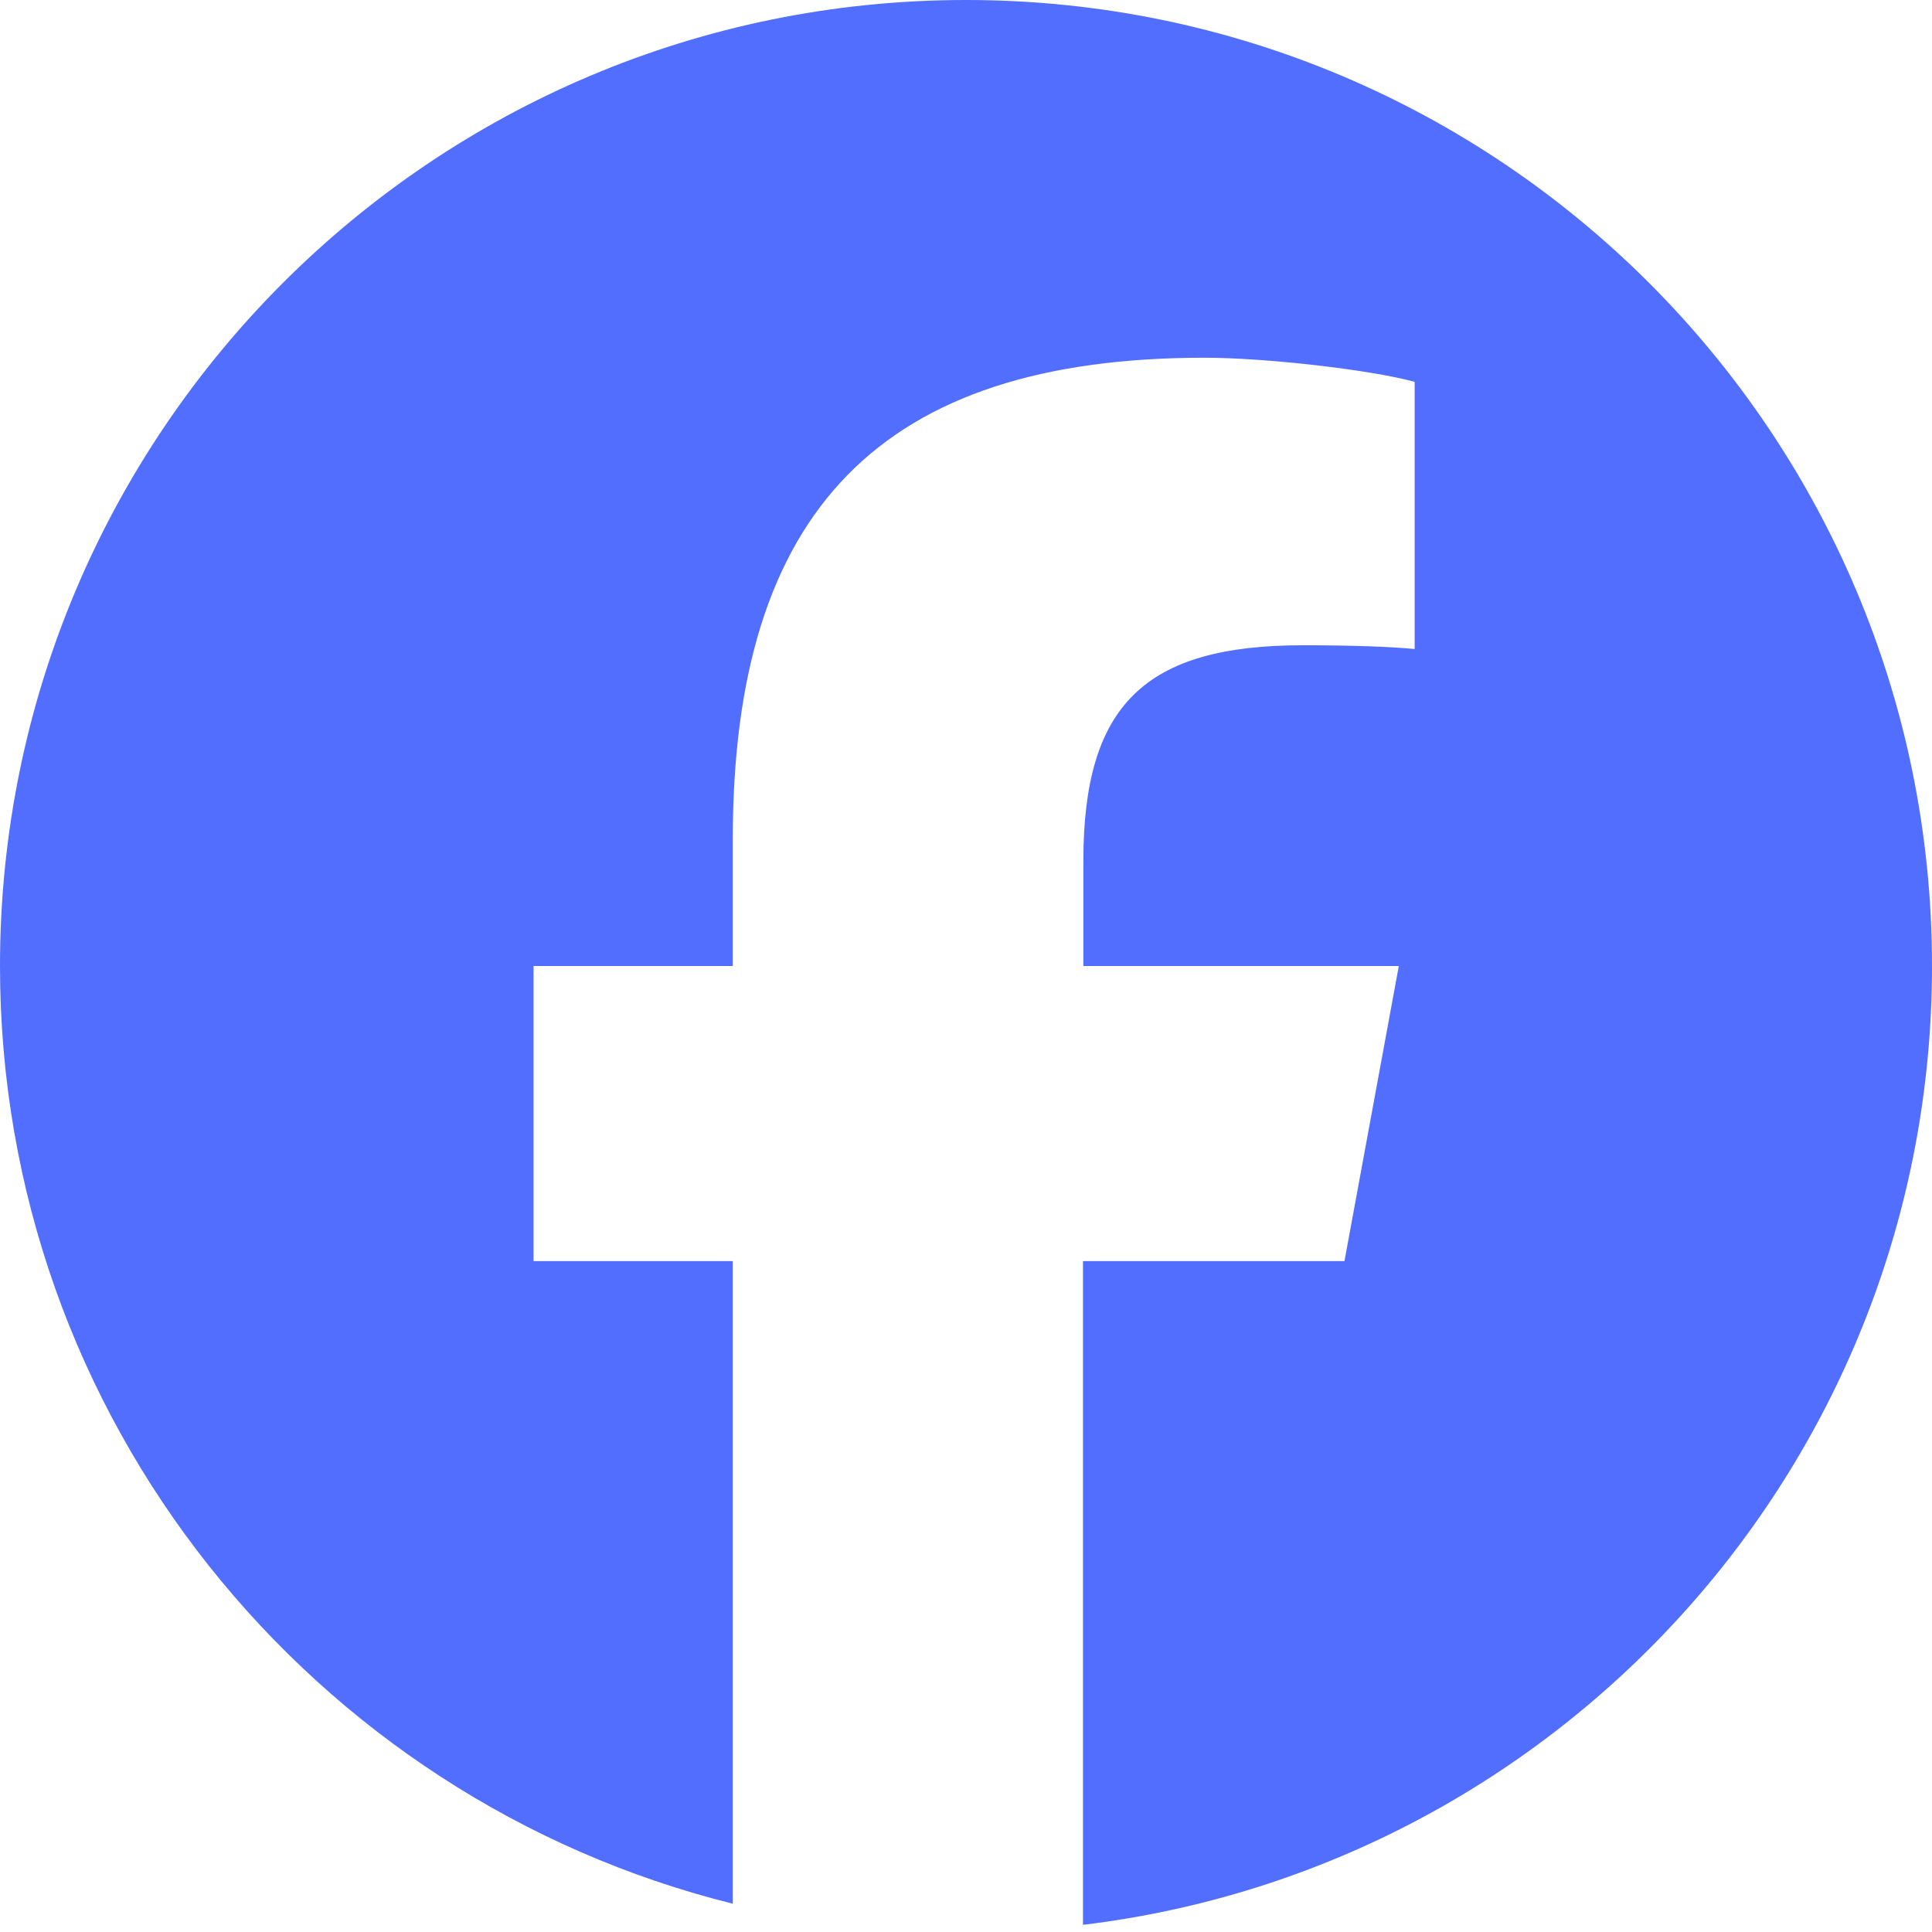 <svg xmlns="http://www.w3.org/2000/svg" width="1em" height="1em" viewBox="0 0 512 512"><path fill="#526eff" d="M512 256C512 114.6 397.4 0 256 0S0 114.6 0 256c0 120 82.7 220.8 194.2 248.5V334.2h-52.8V256h52.8v-33.7c0-87.1 39.4-127.5 125-127.5c16.2 0 44.2 3.2 55.7 6.4V172c-6-.6-16.5-1-29.6-1c-42 0-58.2 15.9-58.2 57.2V256h83.6l-14.4 78.2H287v175.9C413.8 494.8 512 386.9 512 256"/></svg>